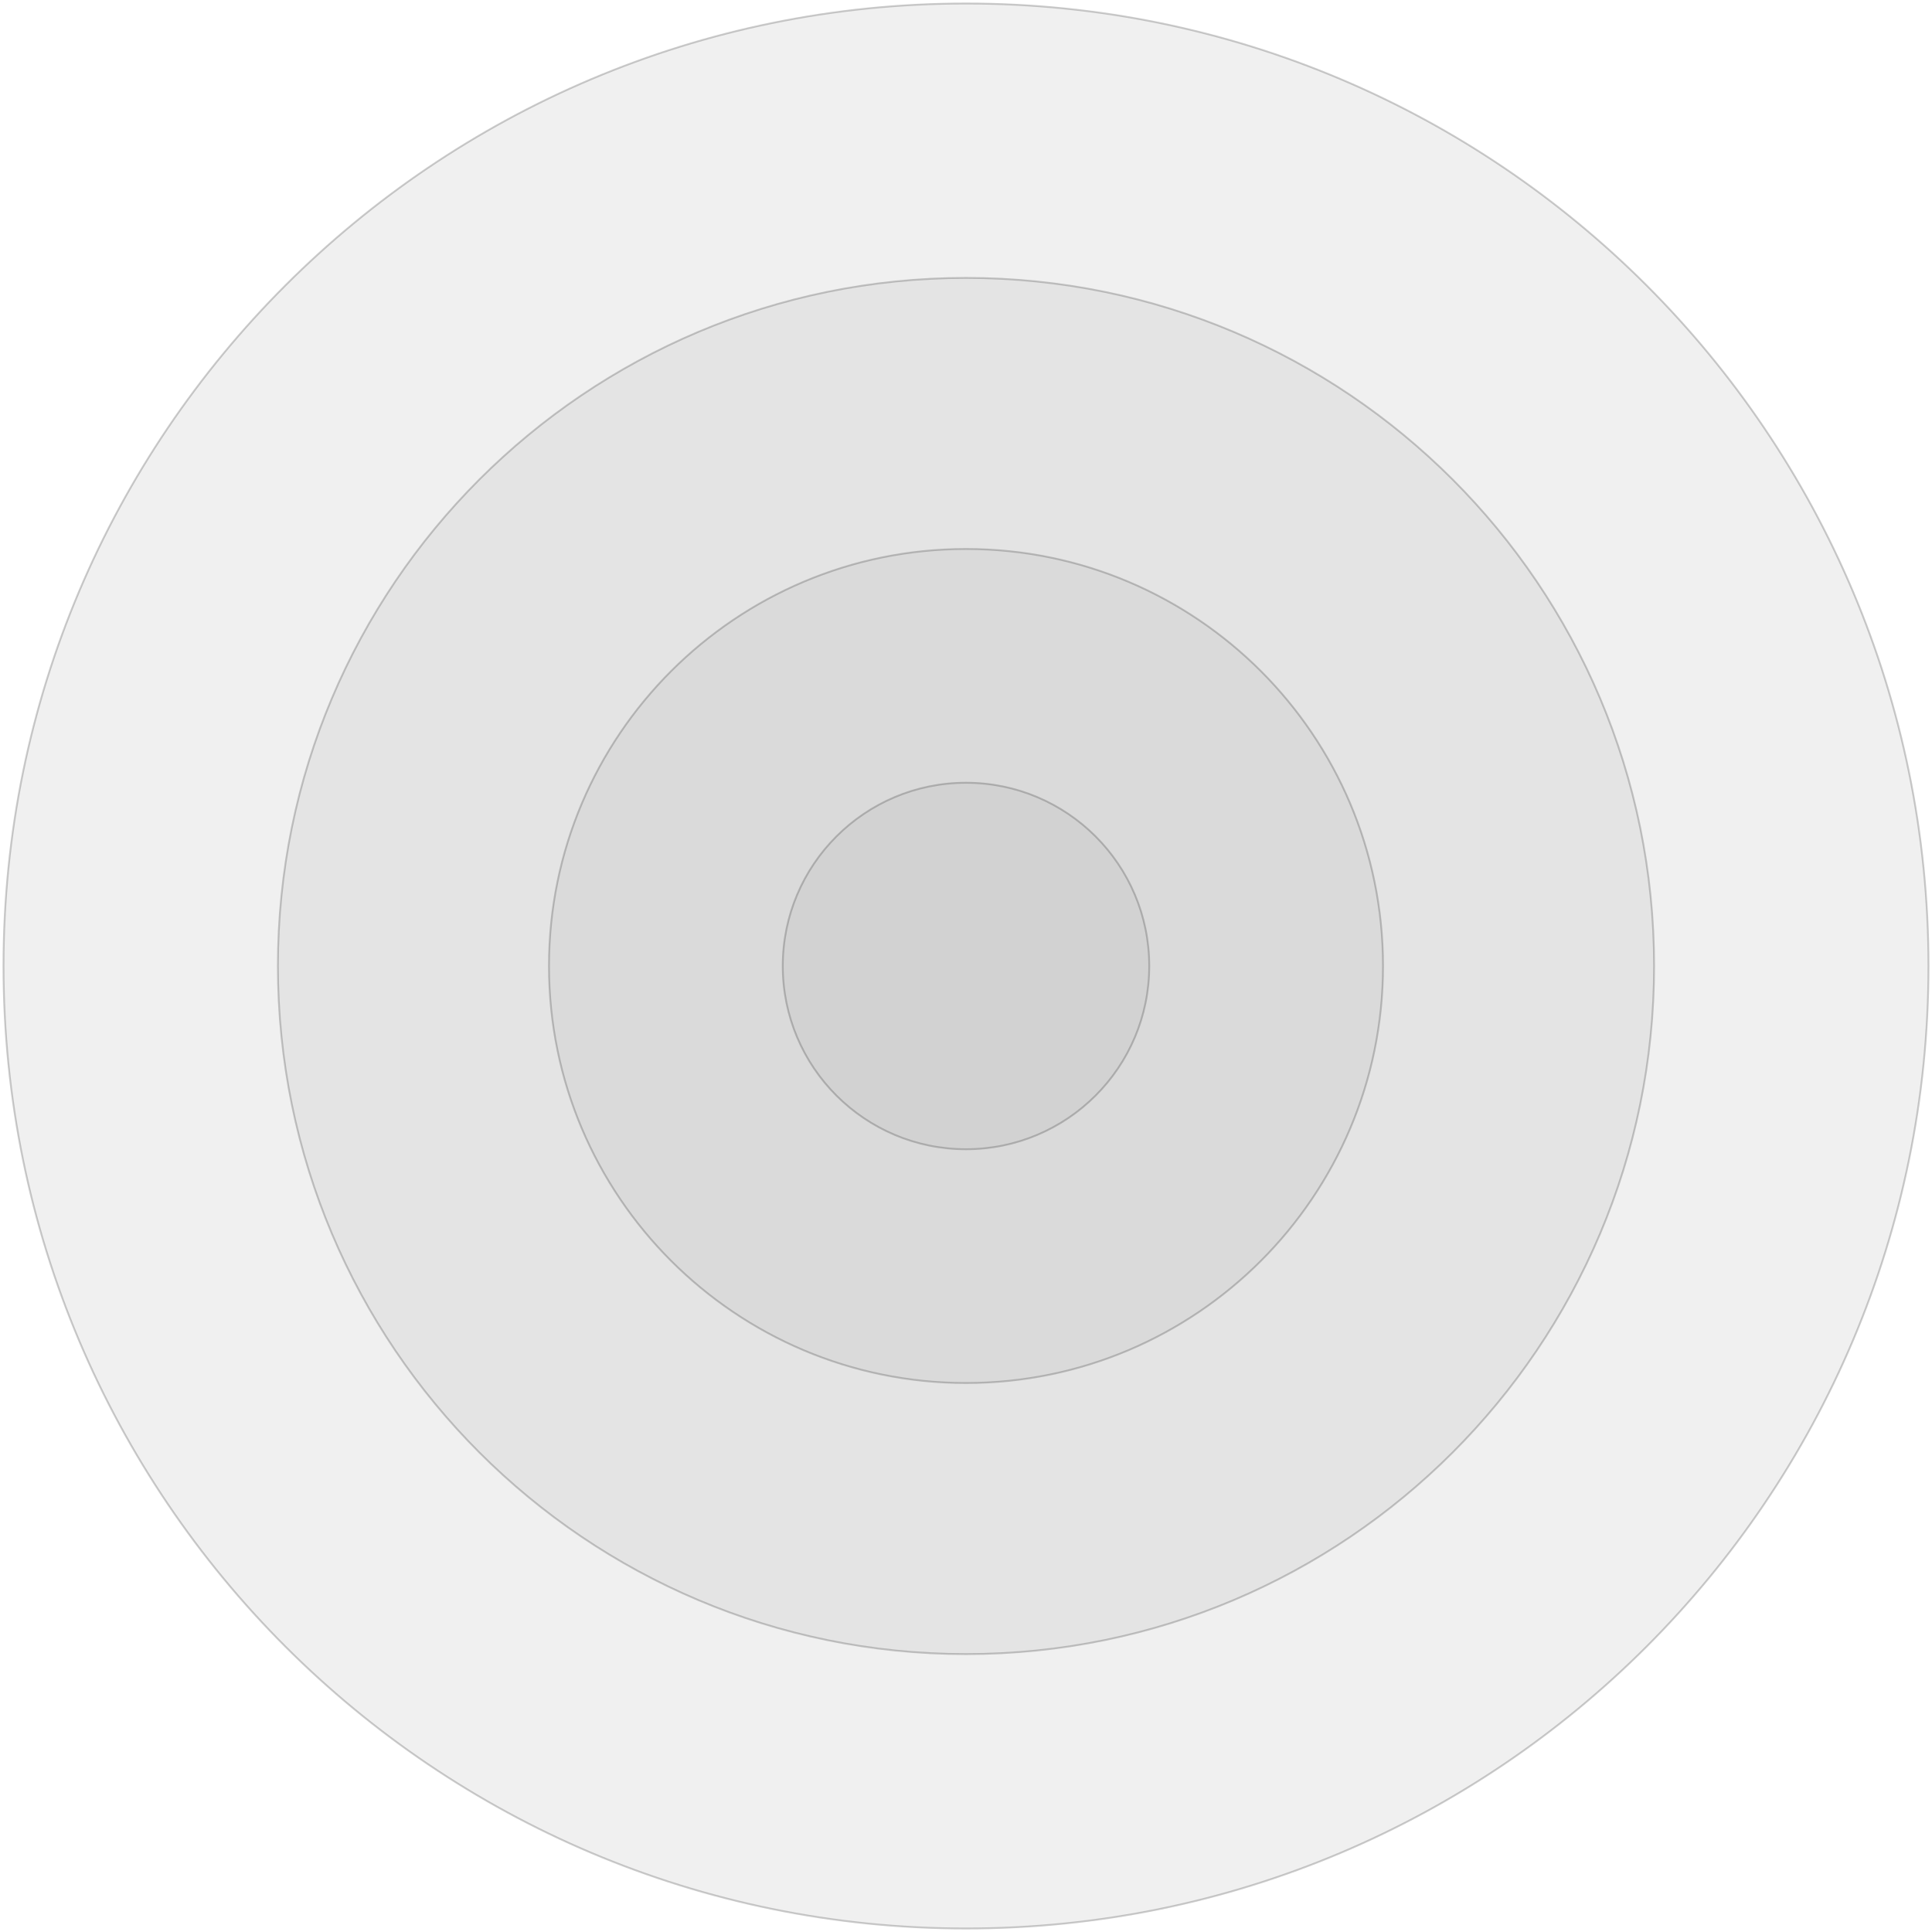 <?xml version="1.0" encoding="utf-8"?>
<!-- Generator: Adobe Illustrator 27.9.4, SVG Export Plug-In . SVG Version: 9.03 Build 54784)  -->
<svg version="1.1" id="Layer_1" xmlns="http://www.w3.org/2000/svg" xmlns:xlink="http://www.w3.org/1999/xlink" x="0px" y="0px"
	 viewBox="0 0 1052 1052" style="enable-background:new 0 0 1052 1052;" xml:space="preserve">
<style type="text/css">
	.st0{opacity:0.2;}
	.st1{fill:none;stroke:#000000;}
	.st2{opacity:0.3;}
	.st3{opacity:0.2;fill-rule:evenodd;clip-rule:evenodd;enable-background:new    ;}
</style>
<g class="st0">
	<path class="st1" d="M526,1.902c289.451,0,524.098,234.648,524.098,524.098c0,289.451-234.647,524.098-524.098,524.098
		S1.902,815.451,1.902,526C1.902,236.55,236.549,1.902,526,1.902z"/>
	<path class="st1" d="M526,151.318c206.932,0,374.682,167.751,374.682,374.682S732.932,900.681,526,900.681
		c-206.931,0-374.681-167.75-374.681-374.681S319.069,151.318,526,151.318z"/>
	<path class="st1" d="M526.001,298.926c125.409,0,227.074,101.663,227.074,227.074c0,125.409-101.665,227.073-227.074,227.073
		S298.927,651.409,298.927,526C298.927,400.589,400.592,298.926,526.001,298.926z"/>
	<path class="st1" d="M526.001,426.217c55.108,0,99.782,44.673,99.782,99.781s-44.674,99.782-99.782,99.782
		c-55.107,0-99.781-44.674-99.781-99.782S470.894,426.217,526.001,426.217z"/>
</g>
<g class="st2">
	<path class="st3" d="M526,1.902c289.451,0,524.098,234.648,524.098,524.098c0,289.451-234.647,524.098-524.098,524.098
		S1.902,815.451,1.902,526C1.902,236.55,236.549,1.902,526,1.902z"/>
	<path class="st3" d="M526,151.318c206.932,0,374.682,167.751,374.682,374.682S732.932,900.681,526,900.681
		c-206.931,0-374.681-167.75-374.681-374.681S319.069,151.318,526,151.318z"/>
	<path class="st3" d="M526.001,298.926c125.409,0,227.074,101.663,227.074,227.074c0,125.409-101.665,227.073-227.074,227.073
		S298.927,651.409,298.927,526C298.927,400.589,400.592,298.926,526.001,298.926z"/>
	<path class="st3" d="M526.001,426.217c55.108,0,99.782,44.673,99.782,99.781s-44.674,99.782-99.782,99.782
		c-55.107,0-99.781-44.674-99.781-99.782S470.894,426.217,526.001,426.217z"/>
</g>
</svg>

